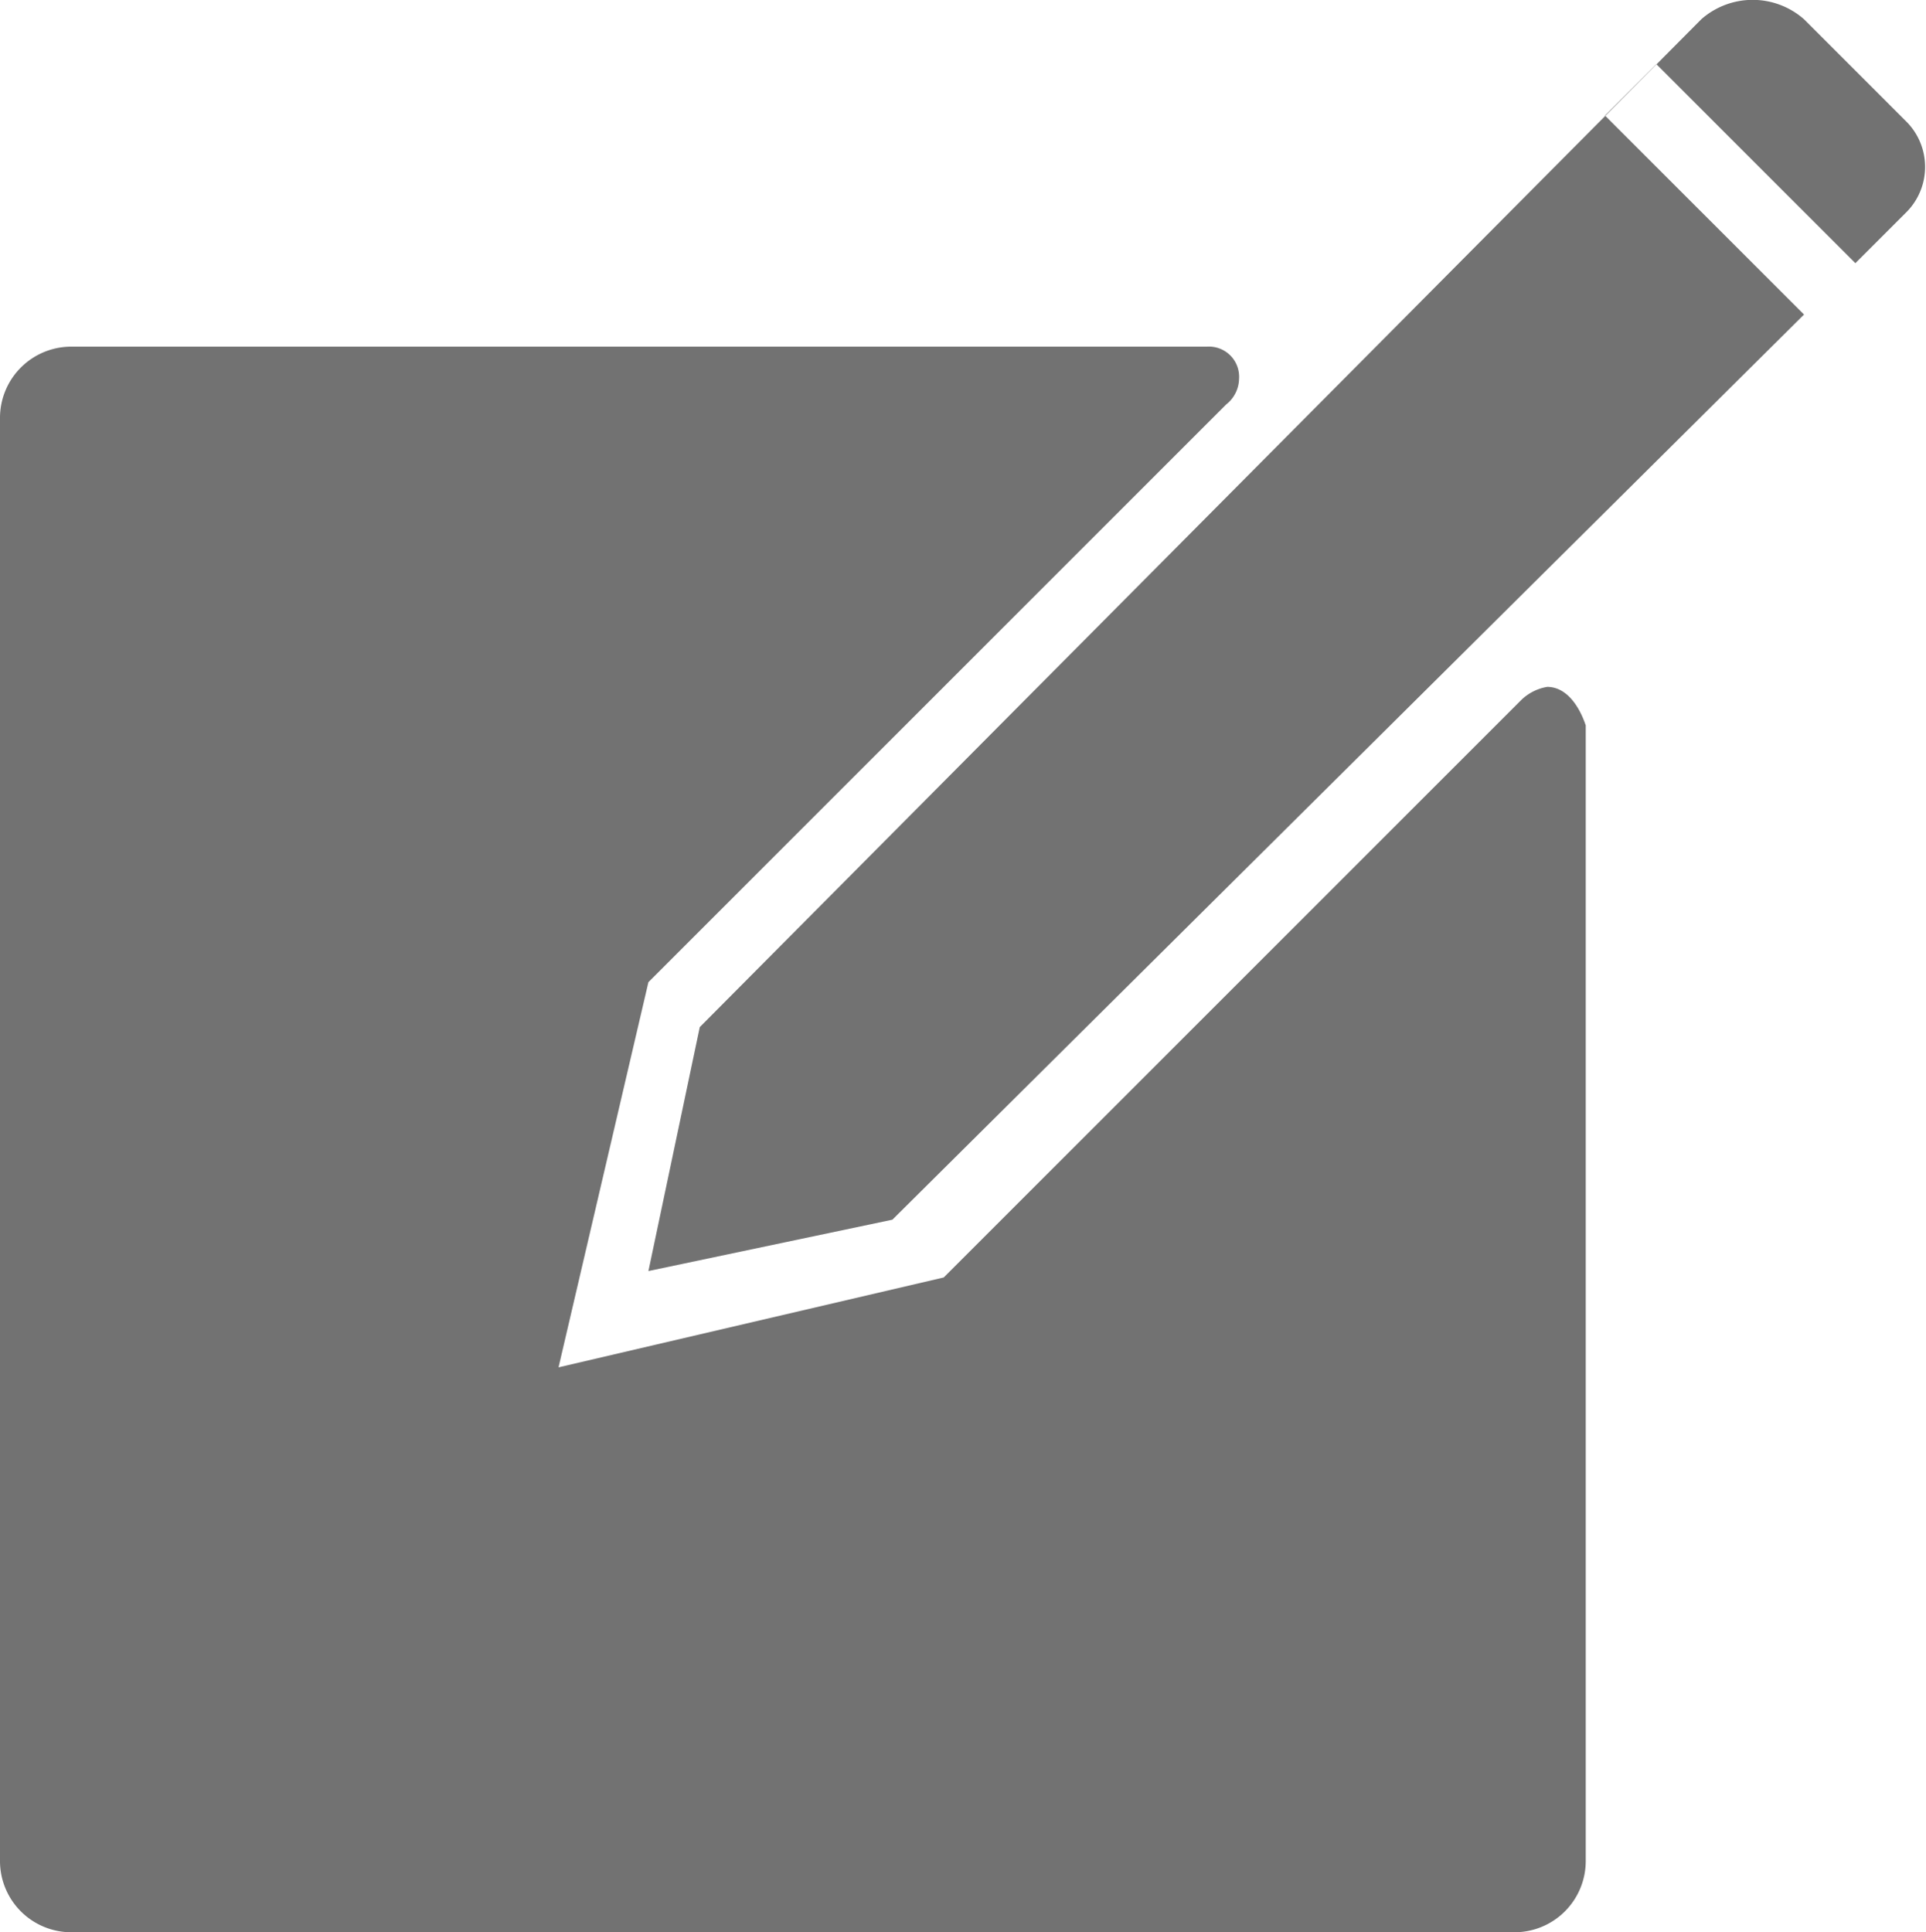 <?xml version="1.0" encoding="utf-8"?>
<svg id="abe63777-068c-4c6f-824b-ec8320be4b89" data-name="Layer 1" xmlns="http://www.w3.org/2000/svg" width="30" height="30.1" viewBox="0 0 30 30.1" MadCap:fileTags="Content Status.Not Applicable" xmlns:MadCap="http://www.madcapsoftware.com/Schemas/MadCap.xsd">
    <title>b-note</title>
    <g id="e0046976-d485-4126-98e1-3be8d4bba50d" data-name="Notes Icon">
        <path id="e0d1ce6a-f108-4c07-ae60-398831a82367" data-name="Note" d="M24.1,10.7a.76.76,0,0,0-.4.2l-9,9-6,1.4,1.4-6,9-9a.52.52,0,0,0,.2-.4.47.47,0,0,0-.5-.5H1.1A1.11,1.11,0,0,0,0,6.5V29a1.11,1.11,0,0,0,1.1,1.1H23.6A1.11,1.11,0,0,0,24.7,29V11.3C24.6,11,24.4,10.7,24.1,10.7Zm5.6-8.8L28.1.3a1.21,1.21,0,0,0-1.6,0L10.9,16l-.8,3.8,3.8-.8L28.1,4.9,25,1.8l.8-.8,3.1,3.1.8-.8a1,1,0,0,0,0-1.4Z" transform="translate(0 0)" style="fill:#727272" />
    </g>
</svg>
